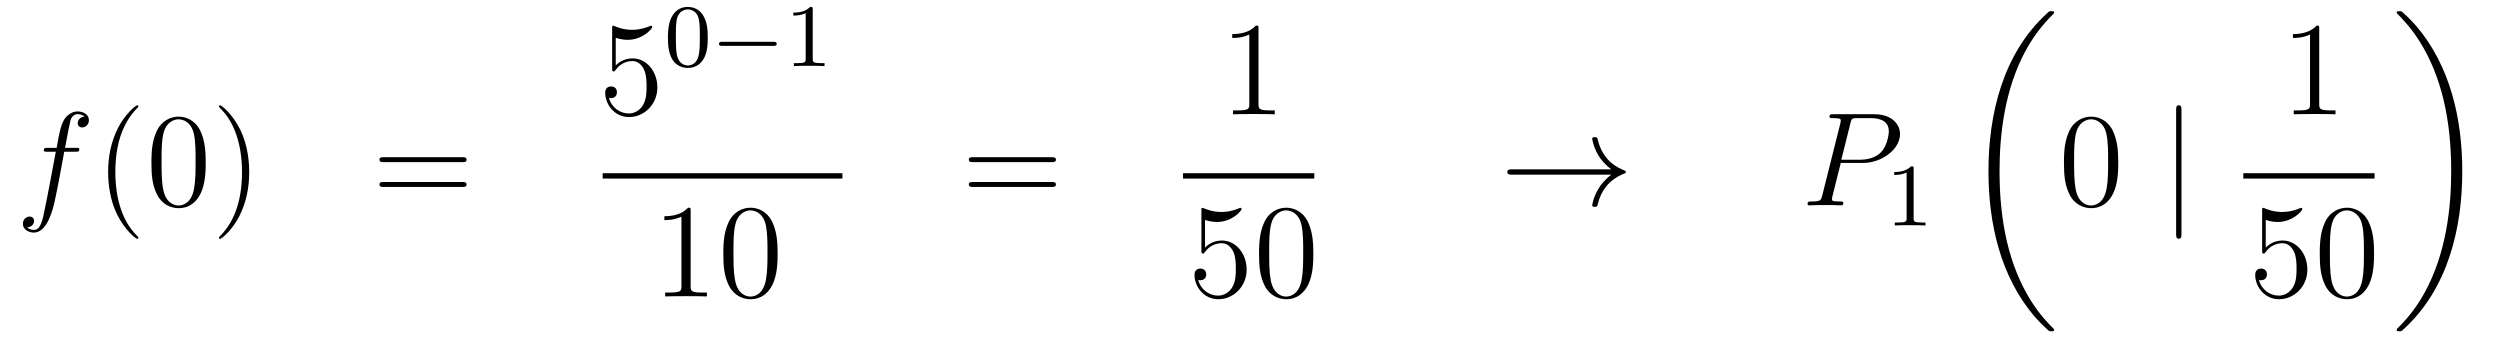 <?xml version='1.0'?>
<!-- This file was generated by dvisvgm 1.14.1 -->
<svg height='31pt' version='1.1' viewBox='0 -31 224 31' width='224pt' xmlns='http://www.w3.org/2000/svg' xmlns:xlink='http://www.w3.org/1999/xlink'>
<g id='page1'>
<g transform='matrix(1 0 0 1 -132 636)'>
<path d='M138.772 -653.406C139.011 -653.406 139.106 -653.406 139.106 -653.633C139.106 -653.752 139.011 -653.752 138.795 -653.752H137.827C138.054 -654.983 138.222 -655.832 138.317 -656.215C138.389 -656.502 138.64 -656.777 138.951 -656.777C139.202 -656.777 139.453 -656.669 139.572 -656.562C139.106 -656.514 138.963 -656.167 138.963 -655.964C138.963 -655.725 139.142 -655.581 139.369 -655.581C139.608 -655.581 139.967 -655.784 139.967 -656.239C139.967 -656.741 139.465 -657.016 138.939 -657.016C138.425 -657.016 137.923 -656.633 137.684 -656.167C137.468 -655.748 137.349 -655.318 137.074 -653.752H136.273C136.046 -653.752 135.927 -653.752 135.927 -653.537C135.927 -653.406 135.998 -653.406 136.237 -653.406H137.002C136.787 -652.294 136.297 -649.592 136.022 -648.313C135.819 -647.273 135.64 -646.4 135.042 -646.4C135.006 -646.4 134.659 -646.4 134.444 -646.627C135.054 -646.675 135.054 -647.201 135.054 -647.213C135.054 -647.452 134.874 -647.596 134.648 -647.596C134.408 -647.596 134.05 -647.392 134.05 -646.938C134.05 -646.424 134.576 -646.161 135.042 -646.161C136.261 -646.161 136.763 -648.349 136.895 -648.947C137.11 -649.867 137.696 -653.047 137.755 -653.406H138.772Z' fill-rule='evenodd'/>
<path d='M144.403 -645.695C144.403 -645.731 144.403 -645.755 144.2 -645.958C143.004 -647.166 142.335 -649.138 142.335 -651.577C142.335 -653.896 142.897 -655.892 144.283 -657.303C144.403 -657.41 144.403 -657.434 144.403 -657.47C144.403 -657.542 144.343 -657.566 144.295 -657.566C144.14 -657.566 143.16 -656.705 142.574 -655.533C141.964 -654.326 141.689 -653.047 141.689 -651.577C141.689 -650.512 141.857 -649.09 142.478 -647.811C143.183 -646.377 144.164 -645.599 144.295 -645.599C144.343 -645.599 144.403 -645.623 144.403 -645.695ZM150.433 -652.425C150.433 -653.418 150.373 -654.386 149.943 -655.294C149.453 -656.287 148.592 -656.549 148.006 -656.549C147.313 -656.549 146.464 -656.203 146.022 -655.211C145.687 -654.457 145.568 -653.716 145.568 -652.425C145.568 -651.266 145.651 -650.393 146.082 -649.544C146.548 -648.636 147.373 -648.349 147.995 -648.349C149.035 -648.349 149.632 -648.971 149.979 -649.664C150.409 -650.56 150.433 -651.732 150.433 -652.425ZM147.995 -648.588C147.612 -648.588 146.835 -648.803 146.608 -650.106C146.476 -650.823 146.476 -651.732 146.476 -652.569C146.476 -653.549 146.476 -654.433 146.668 -655.139C146.871 -655.94 147.481 -656.31 147.995 -656.31C148.449 -656.31 149.142 -656.035 149.369 -655.008C149.525 -654.326 149.525 -653.382 149.525 -652.569C149.525 -651.768 149.525 -650.859 149.393 -650.13C149.166 -648.815 148.413 -648.588 147.995 -648.588ZM154.329 -651.577C154.329 -652.485 154.209 -653.967 153.54 -655.354C152.835 -656.788 151.854 -657.566 151.723 -657.566C151.675 -657.566 151.615 -657.542 151.615 -657.47C151.615 -657.434 151.615 -657.41 151.818 -657.207C153.014 -656 153.683 -654.027 153.683 -651.588C153.683 -649.269 153.121 -647.273 151.734 -645.862C151.615 -645.755 151.615 -645.731 151.615 -645.695C151.615 -645.623 151.675 -645.599 151.723 -645.599C151.878 -645.599 152.858 -646.46 153.444 -647.632C154.054 -648.851 154.329 -650.142 154.329 -651.577Z' fill-rule='evenodd'/>
<path d='M173.423 -652.473C173.59 -652.473 173.805 -652.473 173.805 -652.688C173.805 -652.915 173.602 -652.915 173.423 -652.915H166.382C166.215 -652.915 165.999 -652.915 165.999 -652.7C165.999 -652.473 166.203 -652.473 166.382 -652.473H173.423ZM173.423 -650.25C173.59 -650.25 173.805 -650.25 173.805 -650.465C173.805 -650.692 173.602 -650.692 173.423 -650.692H166.382C166.215 -650.692 165.999 -650.692 165.999 -650.477C165.999 -650.25 166.203 -650.25 166.382 -650.25H173.423Z' fill-rule='evenodd'/>
<path d='M187.17 -663.61C187.684 -663.442 188.103 -663.43 188.234 -663.43C189.585 -663.43 190.446 -664.422 190.446 -664.59C190.446 -664.638 190.422 -664.698 190.35 -664.698C190.326 -664.698 190.302 -664.698 190.194 -664.65C189.525 -664.363 188.951 -664.327 188.641 -664.327C187.852 -664.327 187.29 -664.566 187.062 -664.662C186.979 -664.698 186.955 -664.698 186.943 -664.698C186.848 -664.698 186.848 -664.626 186.848 -664.434V-660.884C186.848 -660.669 186.848 -660.597 186.991 -660.597C187.051 -660.597 187.062 -660.609 187.182 -660.753C187.517 -661.243 188.079 -661.53 188.676 -661.53C189.31 -661.53 189.621 -660.944 189.716 -660.741C189.92 -660.274 189.932 -659.689 189.932 -659.234C189.932 -658.78 189.932 -658.099 189.597 -657.561C189.334 -657.131 188.868 -656.832 188.342 -656.832C187.553 -656.832 186.776 -657.37 186.56 -658.242C186.62 -658.218 186.692 -658.207 186.752 -658.207C186.955 -658.207 187.278 -658.326 187.278 -658.732C187.278 -659.067 187.051 -659.258 186.752 -659.258C186.537 -659.258 186.226 -659.151 186.226 -658.685C186.226 -657.668 187.039 -656.509 188.366 -656.509C189.716 -656.509 190.9 -657.645 190.9 -659.163C190.9 -660.585 189.943 -661.769 188.688 -661.769C188.007 -661.769 187.481 -661.47 187.17 -661.135V-663.61Z' fill-rule='evenodd'/>
<path d='M195.416 -663.622C195.416 -664.474 195.329 -664.992 195.066 -665.502C194.716 -666.204 194.07 -666.379 193.632 -666.379C192.628 -666.379 192.26 -665.63 192.149 -665.407C191.862 -664.825 191.847 -664.036 191.847 -663.622C191.847 -663.096 191.871 -662.291 192.253 -661.654C192.619 -661.064 193.21 -660.913 193.632 -660.913C194.014 -660.913 194.699 -661.032 195.098 -661.821C195.392 -662.395 195.416 -663.104 195.416 -663.622ZM193.632 -661.136C193.361 -661.136 192.811 -661.263 192.643 -662.1C192.556 -662.554 192.556 -663.303 192.556 -663.717C192.556 -664.267 192.556 -664.825 192.643 -665.263C192.811 -666.076 193.433 -666.156 193.632 -666.156C193.902 -666.156 194.453 -666.02 194.612 -665.295C194.707 -664.857 194.707 -664.259 194.707 -663.717C194.707 -663.247 194.707 -662.53 194.612 -662.084C194.444 -661.247 193.895 -661.136 193.632 -661.136Z' fill-rule='evenodd'/>
<path d='M201.289 -662.889C201.416 -662.889 201.592 -662.889 201.592 -663.072C201.592 -663.255 201.416 -663.255 201.289 -663.255H196.723C196.596 -663.255 196.421 -663.255 196.421 -663.072C196.421 -662.889 196.596 -662.889 196.723 -662.889H201.289Z' fill-rule='evenodd'/>
<path d='M204.82 -666.156C204.82 -666.371 204.803 -666.379 204.588 -666.379C204.262 -666.06 203.839 -665.869 203.082 -665.869V-665.606C203.297 -665.606 203.728 -665.606 204.19 -665.821V-661.733C204.19 -661.438 204.166 -661.343 203.408 -661.343H203.13V-661.08C203.456 -661.104 204.142 -661.104 204.5 -661.104S205.552 -661.104 205.879 -661.08V-661.343H205.6C204.842 -661.343 204.82 -661.438 204.82 -661.733V-666.156Z' fill-rule='evenodd'/>
<path d='M186 -651H207.48V-651.48H186'/>
<path d='M193.883 -648.102C193.883 -648.378 193.883 -648.389 193.644 -648.389C193.357 -648.067 192.76 -647.624 191.528 -647.624V-647.278C191.803 -647.278 192.401 -647.278 193.058 -647.588V-641.36C193.058 -640.93 193.022 -640.787 191.97 -640.787H191.6V-640.44C191.922 -640.464 193.082 -640.464 193.476 -640.464C193.871 -640.464 195.018 -640.464 195.341 -640.44V-640.787H194.971C193.919 -640.787 193.883 -640.93 193.883 -641.36V-648.102ZM201.676 -644.265C201.676 -645.258 201.616 -646.226 201.185 -647.134C200.695 -648.127 199.835 -648.389 199.249 -648.389C198.556 -648.389 197.706 -648.043 197.264 -647.051C196.93 -646.297 196.81 -645.556 196.81 -644.265C196.81 -643.106 196.894 -642.233 197.324 -641.384C197.79 -640.476 198.616 -640.189 199.237 -640.189C200.276 -640.189 200.874 -640.811 201.221 -641.504C201.652 -642.4 201.676 -643.572 201.676 -644.265ZM199.237 -640.428C198.854 -640.428 198.077 -640.643 197.85 -641.946C197.719 -642.663 197.719 -643.572 197.719 -644.409C197.719 -645.389 197.719 -646.273 197.91 -646.979C198.113 -647.78 198.722 -648.15 199.237 -648.15C199.691 -648.15 200.384 -647.875 200.611 -646.848C200.767 -646.166 200.767 -645.222 200.767 -644.409C200.767 -643.608 200.767 -642.699 200.635 -641.97C200.408 -640.655 199.655 -640.428 199.237 -640.428Z' fill-rule='evenodd'/>
<path d='M226.229 -652.473C226.397 -652.473 226.612 -652.473 226.612 -652.688C226.612 -652.915 226.409 -652.915 226.229 -652.915H219.188C219.02 -652.915 218.806 -652.915 218.806 -652.7C218.806 -652.473 219.008 -652.473 219.188 -652.473H226.229ZM226.229 -650.25C226.397 -650.25 226.612 -650.25 226.612 -650.465C226.612 -650.692 226.409 -650.692 226.229 -650.692H219.188C219.02 -650.692 218.806 -650.692 218.806 -650.477C218.806 -650.25 219.008 -650.25 219.188 -650.25H226.229Z' fill-rule='evenodd'/>
<path d='M244.763 -664.422C244.763 -664.698 244.763 -664.709 244.524 -664.709C244.237 -664.387 243.64 -663.944 242.408 -663.944V-663.598C242.683 -663.598 243.281 -663.598 243.938 -663.908V-657.68C243.938 -657.25 243.902 -657.107 242.85 -657.107H242.479V-656.76C242.802 -656.784 243.962 -656.784 244.356 -656.784C244.751 -656.784 245.898 -656.784 246.221 -656.76V-657.107H245.851C244.799 -657.107 244.763 -657.25 244.763 -657.68V-664.422Z' fill-rule='evenodd'/>
<path d='M238 -651H249.762V-651.48H238'/>
<path d='M239.97 -647.29C240.484 -647.122 240.902 -647.11 241.034 -647.11C242.386 -647.11 243.246 -648.102 243.246 -648.27C243.246 -648.318 243.222 -648.378 243.15 -648.378C243.126 -648.378 243.102 -648.378 242.994 -648.33C242.326 -648.043 241.751 -648.007 241.441 -648.007C240.652 -648.007 240.09 -648.246 239.862 -648.342C239.779 -648.378 239.755 -648.378 239.743 -648.378C239.647 -648.378 239.647 -648.306 239.647 -648.114V-644.564C239.647 -644.349 239.647 -644.277 239.791 -644.277C239.851 -644.277 239.862 -644.289 239.982 -644.433C240.317 -644.923 240.878 -645.21 241.476 -645.21C242.11 -645.21 242.42 -644.624 242.516 -644.421C242.719 -643.954 242.731 -643.369 242.731 -642.914C242.731 -642.46 242.731 -641.779 242.396 -641.241C242.134 -640.811 241.668 -640.512 241.141 -640.512C240.353 -640.512 239.575 -641.05 239.36 -641.922C239.42 -641.898 239.492 -641.887 239.552 -641.887C239.755 -641.887 240.078 -642.006 240.078 -642.412C240.078 -642.747 239.851 -642.938 239.552 -642.938C239.336 -642.938 239.026 -642.831 239.026 -642.365C239.026 -641.348 239.839 -640.189 241.165 -640.189C242.516 -640.189 243.7 -641.325 243.7 -642.843C243.7 -644.265 242.743 -645.449 241.488 -645.449C240.806 -645.449 240.281 -645.15 239.97 -644.815V-647.29ZM249.676 -644.265C249.676 -645.258 249.616 -646.226 249.185 -647.134C248.695 -648.127 247.835 -648.389 247.249 -648.389C246.556 -648.389 245.706 -648.043 245.264 -647.051C244.93 -646.297 244.81 -645.556 244.81 -644.265C244.81 -643.106 244.894 -642.233 245.324 -641.384C245.79 -640.476 246.616 -640.189 247.237 -640.189C248.276 -640.189 248.874 -640.811 249.221 -641.504C249.652 -642.4 249.676 -643.572 249.676 -644.265ZM247.237 -640.428C246.854 -640.428 246.077 -640.643 245.85 -641.946C245.719 -642.663 245.719 -643.572 245.719 -644.409C245.719 -645.389 245.719 -646.273 245.91 -646.979C246.113 -647.78 246.722 -648.15 247.237 -648.15C247.691 -648.15 248.384 -647.875 248.611 -646.848C248.767 -646.166 248.767 -645.222 248.767 -644.409C248.767 -643.608 248.767 -642.699 248.635 -641.97C248.408 -640.655 247.655 -640.428 247.237 -640.428Z' fill-rule='evenodd'/>
<path d='M276.37 -651.349C275.712 -650.847 275.389 -650.357 275.293 -650.202C274.756 -649.377 274.661 -648.624 274.661 -648.612C274.661 -648.468 274.804 -648.468 274.9 -648.468C275.102 -648.468 275.114 -648.492 275.162 -648.708C275.437 -649.879 276.143 -650.883 277.494 -651.433C277.637 -651.481 277.673 -651.505 277.673 -651.588S277.601 -651.708 277.577 -651.72C277.051 -651.923 275.605 -652.521 275.15 -654.529C275.114 -654.673 275.102 -654.708 274.9 -654.708C274.804 -654.708 274.661 -654.708 274.661 -654.565C274.661 -654.541 274.768 -653.788 275.27 -652.987C275.509 -652.628 275.856 -652.21 276.37 -651.828H267.488C267.272 -651.828 267.058 -651.828 267.058 -651.588C267.058 -651.349 267.272 -651.349 267.488 -651.349H276.37Z' fill-rule='evenodd'/>
<path d='M296.934 -652.401H298.943C300.593 -652.401 302.242 -653.621 302.242 -654.983C302.242 -655.916 301.453 -656.765 299.947 -656.765H296.252C296.026 -656.765 295.919 -656.765 295.919 -656.538C295.919 -656.418 296.026 -656.418 296.206 -656.418C296.934 -656.418 296.934 -656.322 296.934 -656.191C296.934 -656.167 296.934 -656.095 296.887 -655.916L295.273 -649.485C295.165 -649.066 295.141 -648.947 294.305 -648.947C294.077 -648.947 293.958 -648.947 293.958 -648.732C293.958 -648.6 294.066 -648.6 294.137 -648.6C294.365 -648.6 294.604 -648.624 294.83 -648.624H296.23C296.456 -648.624 296.707 -648.6 296.934 -648.6C297.03 -648.6 297.162 -648.6 297.162 -648.827C297.162 -648.947 297.054 -648.947 296.875 -648.947C296.158 -648.947 296.146 -649.03 296.146 -649.15C296.146 -649.21 296.158 -649.293 296.17 -649.353L296.934 -652.401ZM297.796 -655.952C297.902 -656.394 297.95 -656.418 298.417 -656.418H299.6C300.497 -656.418 301.238 -656.131 301.238 -655.234C301.238 -654.924 301.082 -653.907 300.533 -653.358C300.33 -653.142 299.755 -652.688 298.668 -652.688H296.982L297.796 -655.952Z' fill-rule='evenodd'/>
<path d='M303.462 -651.876C303.462 -652.091 303.446 -652.099 303.23 -652.099C302.904 -651.78 302.482 -651.589 301.726 -651.589V-651.326C301.94 -651.326 302.37 -651.326 302.832 -651.541V-647.453C302.832 -647.158 302.809 -647.063 302.052 -647.063H301.772V-646.8C302.099 -646.824 302.785 -646.824 303.144 -646.824C303.502 -646.824 304.195 -646.824 304.522 -646.8V-647.063H304.243C303.486 -647.063 303.462 -647.158 303.462 -647.453V-651.876Z' fill-rule='evenodd'/>
<path d='M316.048 -637.44C316.048 -637.488 316.024 -637.512 316 -637.548C315.558 -637.99 314.756 -638.791 313.956 -640.082C312.031 -643.166 311.159 -647.051 311.159 -651.653C311.159 -654.869 311.59 -659.017 313.561 -662.579C314.506 -664.277 315.486 -665.257 316.012 -665.783C316.048 -665.819 316.048 -665.843 316.048 -665.879C316.048 -665.998 315.964 -665.998 315.797 -665.998C315.629 -665.998 315.606 -665.998 315.426 -665.819C311.422 -662.173 310.166 -656.698 310.166 -651.665C310.166 -646.967 311.242 -642.233 314.279 -638.659C314.518 -638.384 314.972 -637.894 315.462 -637.464C315.606 -637.32 315.629 -637.32 315.797 -637.32C315.964 -637.32 316.048 -637.32 316.048 -637.44Z' fill-rule='evenodd'/>
<path d='M321.796 -652.425C321.796 -653.418 321.736 -654.386 321.305 -655.294C320.815 -656.287 319.955 -656.549 319.369 -656.549C318.676 -656.549 317.826 -656.203 317.384 -655.211C317.05 -654.457 316.93 -653.716 316.93 -652.425C316.93 -651.266 317.014 -650.393 317.444 -649.544C317.91 -648.636 318.736 -648.349 319.357 -648.349C320.396 -648.349 320.994 -648.971 321.341 -649.664C321.772 -650.56 321.796 -651.732 321.796 -652.425ZM319.357 -648.588C318.974 -648.588 318.197 -648.803 317.97 -650.106C317.839 -650.823 317.839 -651.732 317.839 -652.569C317.839 -653.549 317.839 -654.433 318.03 -655.139C318.233 -655.94 318.842 -656.31 319.357 -656.31C319.811 -656.31 320.504 -656.035 320.731 -655.008C320.887 -654.326 320.887 -653.382 320.887 -652.569C320.887 -651.768 320.887 -650.859 320.755 -650.13C320.528 -648.815 319.775 -648.588 319.357 -648.588Z' fill-rule='evenodd'/>
<path d='M327.46 -657.135C327.46 -657.35 327.46 -657.566 327.221 -657.566C326.981 -657.566 326.981 -657.35 326.981 -657.135V-646.042C326.981 -645.827 326.981 -645.612 327.221 -645.612C327.46 -645.612 327.46 -645.827 327.46 -646.042V-657.135Z' fill-rule='evenodd'/>
<path d='M339.803 -664.422C339.803 -664.698 339.803 -664.709 339.564 -664.709C339.277 -664.387 338.68 -663.944 337.448 -663.944V-663.598C337.723 -663.598 338.321 -663.598 338.978 -663.908V-657.68C338.978 -657.25 338.942 -657.107 337.89 -657.107H337.519V-656.76C337.842 -656.784 339.002 -656.784 339.396 -656.784C339.791 -656.784 340.938 -656.784 341.261 -656.76V-657.107H340.891C339.839 -657.107 339.803 -657.25 339.803 -657.68V-664.422Z' fill-rule='evenodd'/>
<path d='M333 -651H344.761V-651.48H333'/>
<path d='M335.01 -647.29C335.524 -647.122 335.942 -647.11 336.074 -647.11C337.426 -647.11 338.286 -648.102 338.286 -648.27C338.286 -648.318 338.262 -648.378 338.19 -648.378C338.166 -648.378 338.142 -648.378 338.034 -648.33C337.366 -648.043 336.791 -648.007 336.481 -648.007C335.692 -648.007 335.13 -648.246 334.902 -648.342C334.819 -648.378 334.795 -648.378 334.783 -648.378C334.687 -648.378 334.687 -648.306 334.687 -648.114V-644.564C334.687 -644.349 334.687 -644.277 334.831 -644.277C334.891 -644.277 334.902 -644.289 335.022 -644.433C335.357 -644.923 335.918 -645.21 336.516 -645.21C337.15 -645.21 337.46 -644.624 337.556 -644.421C337.759 -643.954 337.771 -643.369 337.771 -642.914C337.771 -642.46 337.771 -641.779 337.436 -641.241C337.174 -640.811 336.708 -640.512 336.181 -640.512C335.393 -640.512 334.615 -641.05 334.4 -641.922C334.46 -641.898 334.532 -641.887 334.592 -641.887C334.795 -641.887 335.118 -642.006 335.118 -642.412C335.118 -642.747 334.891 -642.938 334.592 -642.938C334.376 -642.938 334.066 -642.831 334.066 -642.365C334.066 -641.348 334.879 -640.189 336.205 -640.189C337.556 -640.189 338.74 -641.325 338.74 -642.843C338.74 -644.265 337.783 -645.449 336.528 -645.449C335.846 -645.449 335.321 -645.15 335.01 -644.815V-647.29ZM344.716 -644.265C344.716 -645.258 344.656 -646.226 344.225 -647.134C343.735 -648.127 342.875 -648.389 342.289 -648.389C341.596 -648.389 340.746 -648.043 340.304 -647.051C339.97 -646.297 339.85 -645.556 339.85 -644.265C339.85 -643.106 339.934 -642.233 340.364 -641.384C340.83 -640.476 341.656 -640.189 342.277 -640.189C343.316 -640.189 343.914 -640.811 344.261 -641.504C344.692 -642.4 344.716 -643.572 344.716 -644.265ZM342.277 -640.428C341.894 -640.428 341.117 -640.643 340.89 -641.946C340.759 -642.663 340.759 -643.572 340.759 -644.409C340.759 -645.389 340.759 -646.273 340.95 -646.979C341.153 -647.78 341.762 -648.15 342.277 -648.15C342.731 -648.15 343.424 -647.875 343.651 -646.848C343.807 -646.166 343.807 -645.222 343.807 -644.409C343.807 -643.608 343.807 -642.699 343.675 -641.97C343.448 -640.655 342.695 -640.428 342.277 -640.428Z' fill-rule='evenodd'/>
<path d='M352.62 -651.653C352.62 -656.351 351.544 -661.085 348.508 -664.659C348.269 -664.934 347.814 -665.424 347.324 -665.855C347.18 -665.998 347.156 -665.998 346.99 -665.998C346.846 -665.998 346.739 -665.998 346.739 -665.879C346.739 -665.831 346.787 -665.783 346.81 -665.759C347.228 -665.329 348.029 -664.528 348.83 -663.237C350.755 -660.153 351.628 -656.268 351.628 -651.665C351.628 -648.45 351.197 -644.302 349.225 -640.739C348.281 -639.042 347.288 -638.05 346.787 -637.548C346.762 -637.512 346.739 -637.476 346.739 -637.44C346.739 -637.32 346.846 -637.32 346.99 -637.32C347.156 -637.32 347.18 -637.32 347.36 -637.5C351.365 -641.146 352.62 -646.621 352.62 -651.653Z' fill-rule='evenodd'/>
</g>
</g>
</svg>
